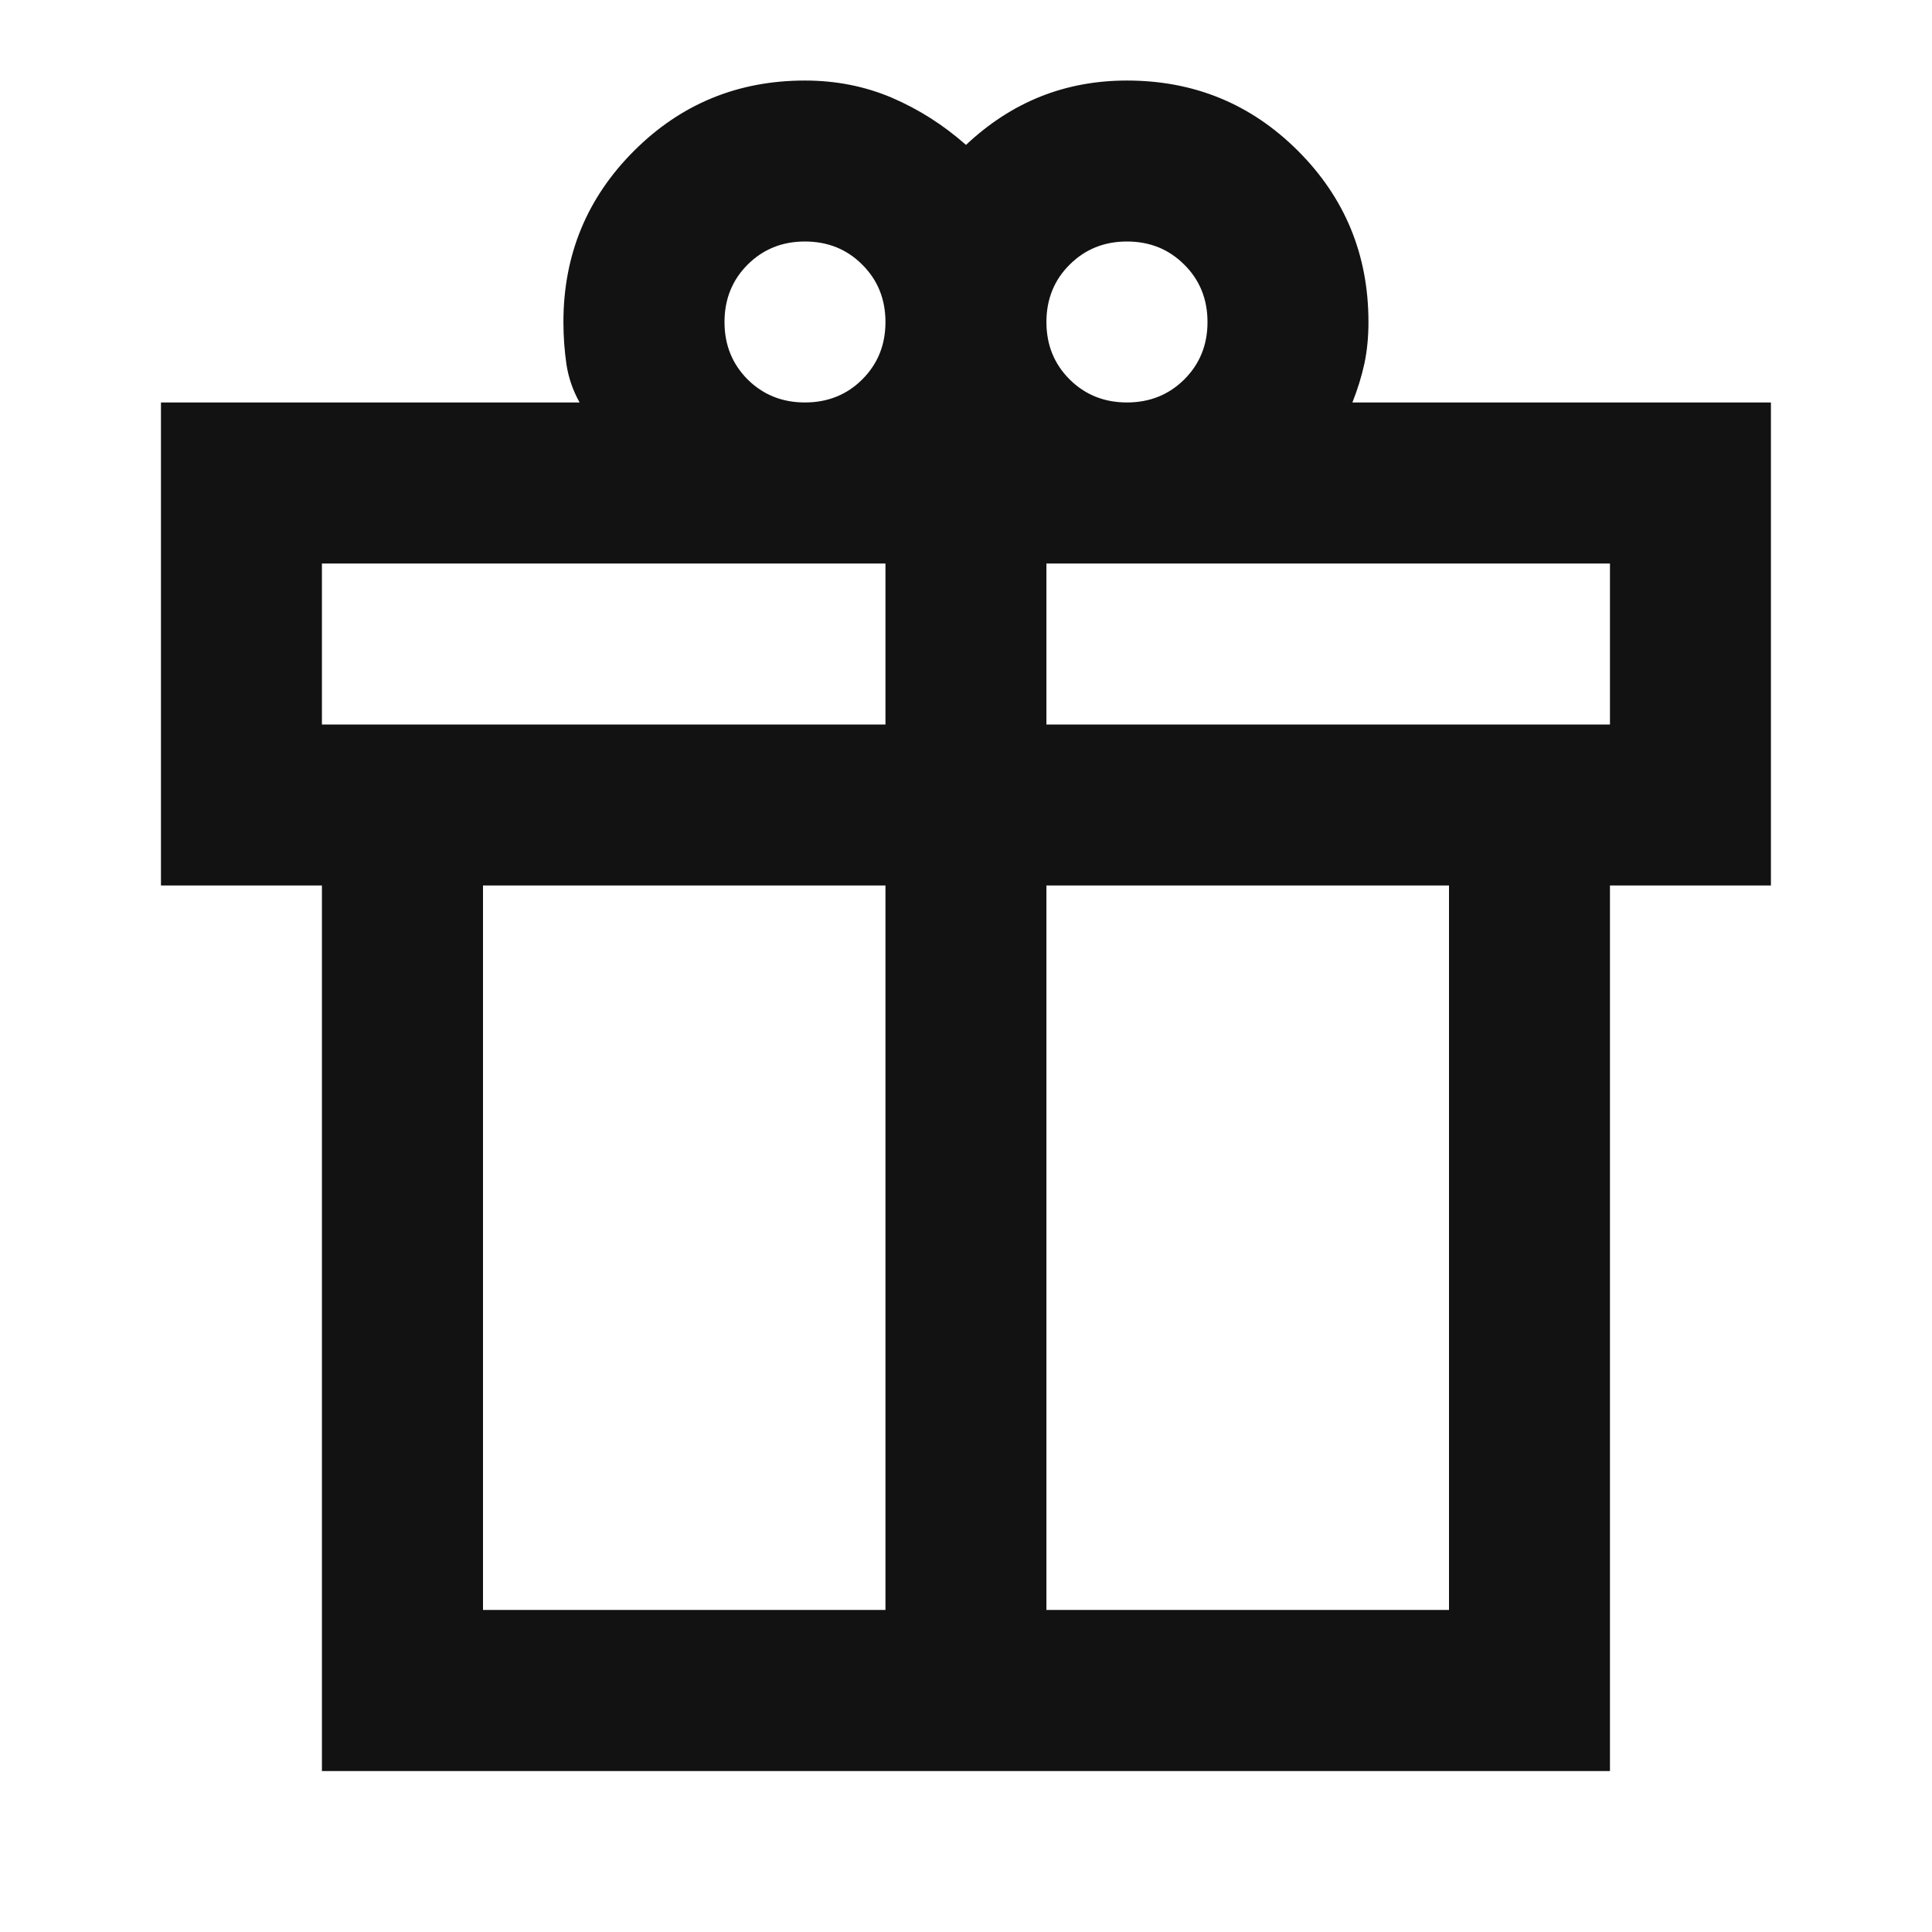 <svg width="16" height="16" viewBox="0 0 16 16" fill="none" xmlns="http://www.w3.org/2000/svg">
<path d="M2.666 14.667V7.333H1.333V3.333H4.8C4.744 3.233 4.708 3.128 4.691 3.017C4.675 2.906 4.666 2.789 4.666 2.667C4.666 2.111 4.861 1.639 5.25 1.25C5.639 0.861 6.111 0.667 6.666 0.667C6.922 0.667 7.161 0.714 7.383 0.808C7.605 0.903 7.811 1.033 8 1.2C8.189 1.022 8.394 0.889 8.616 0.8C8.839 0.711 9.077 0.667 9.333 0.667C9.889 0.667 10.361 0.861 10.75 1.25C11.139 1.639 11.333 2.111 11.333 2.667C11.333 2.789 11.322 2.903 11.3 3.008C11.277 3.114 11.244 3.222 11.2 3.333H14.666V7.333H13.333V14.667H2.666ZM9.333 2C9.144 2 8.986 2.064 8.858 2.192C8.73 2.319 8.666 2.478 8.666 2.667C8.666 2.856 8.73 3.014 8.858 3.142C8.986 3.269 9.144 3.333 9.333 3.333C9.522 3.333 9.68 3.269 9.808 3.142C9.936 3.014 10 2.856 10 2.667C10 2.478 9.936 2.319 9.808 2.192C9.68 2.064 9.522 2 9.333 2ZM6 2.667C6 2.856 6.064 3.014 6.191 3.142C6.319 3.269 6.477 3.333 6.666 3.333C6.855 3.333 7.014 3.269 7.141 3.142C7.269 3.014 7.333 2.856 7.333 2.667C7.333 2.478 7.269 2.319 7.141 2.192C7.014 2.064 6.855 2 6.666 2C6.477 2 6.319 2.064 6.191 2.192C6.064 2.319 6 2.478 6 2.667ZM2.666 4.667V6H7.333V4.667H2.666ZM7.333 13.333V7.333H4V13.333H7.333ZM8.666 13.333H12V7.333H8.666V13.333ZM13.333 6V4.667H8.666V6H13.333Z" fill="#121212"/>
</svg>
